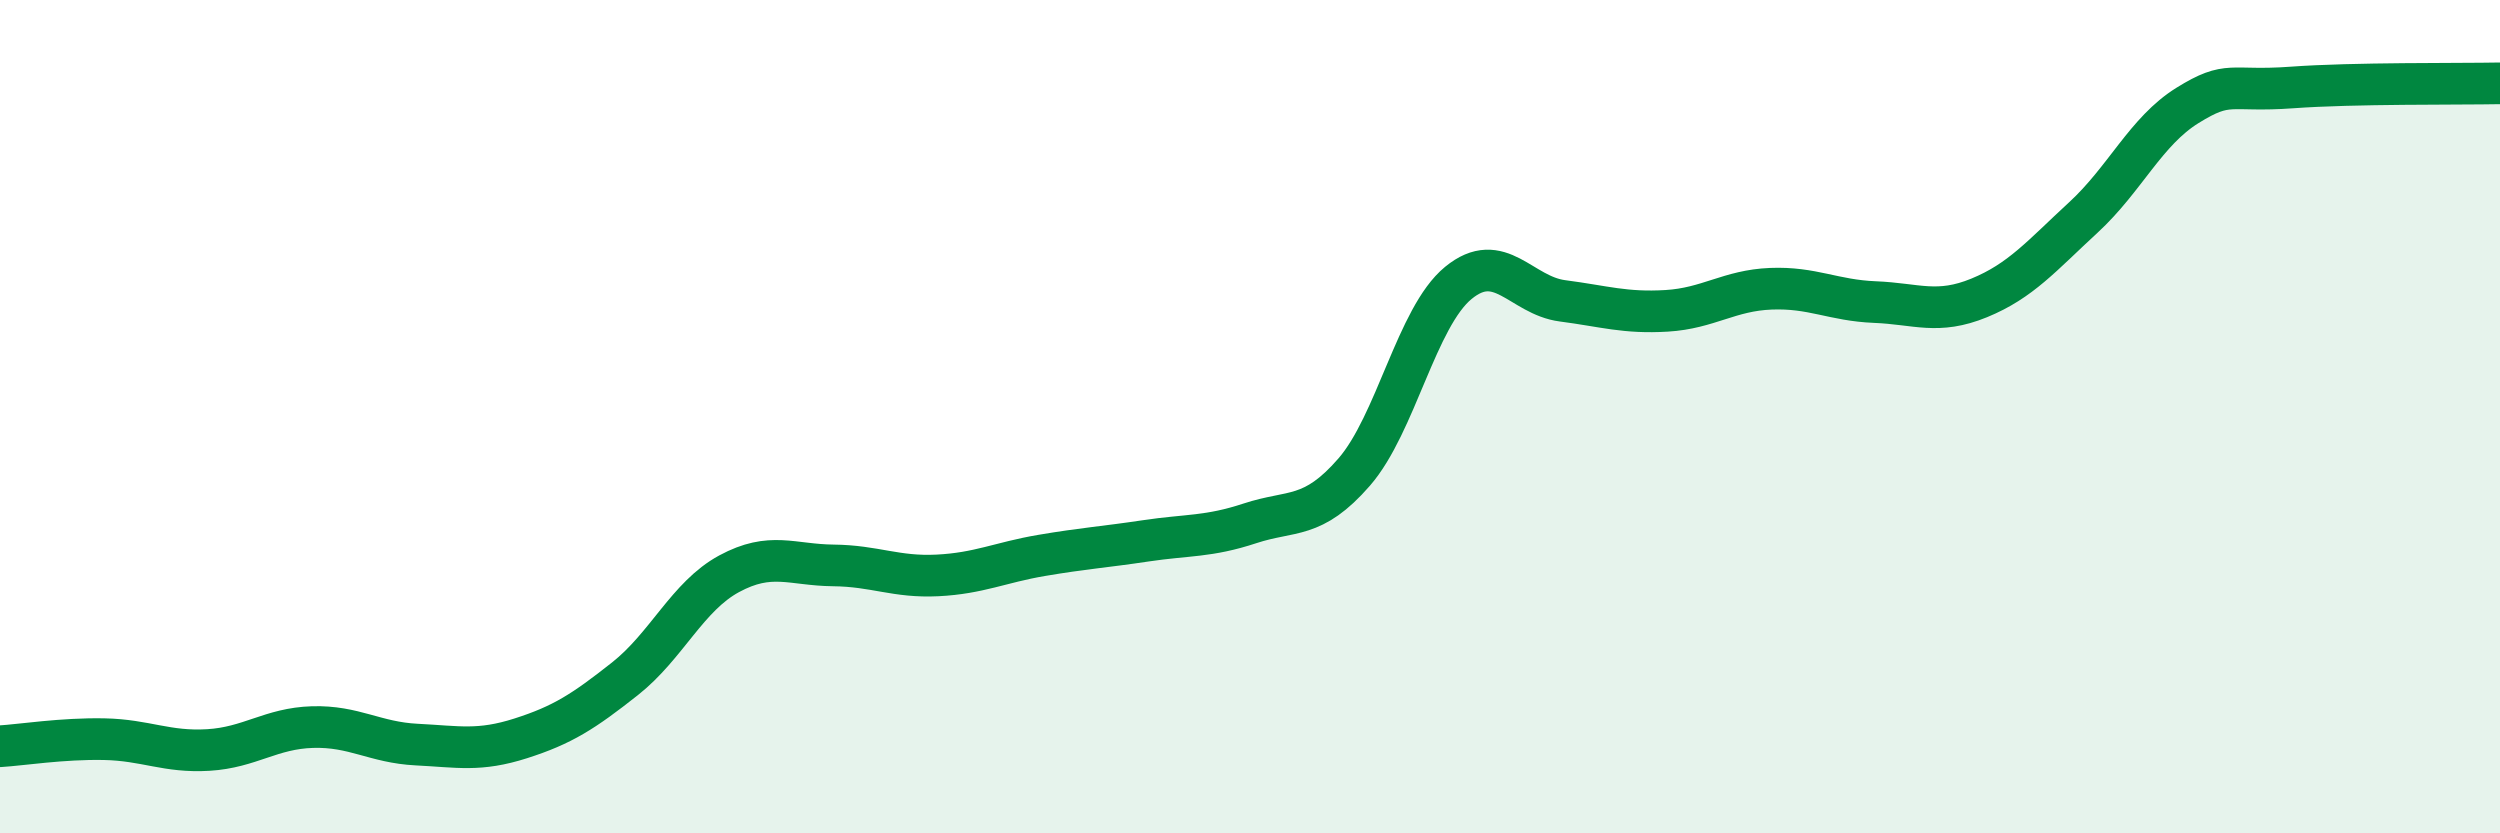 
    <svg width="60" height="20" viewBox="0 0 60 20" xmlns="http://www.w3.org/2000/svg">
      <path
        d="M 0,17.91 C 0.5,17.88 1.5,17.72 2.5,17.74 C 3.5,17.76 4,18.06 5,18 C 6,17.94 6.5,17.48 7.5,17.45 C 8.5,17.42 9,17.82 10,17.87 C 11,17.92 11.5,18.04 12.5,17.72 C 13.5,17.4 14,17.08 15,16.29 C 16,15.5 16.5,14.31 17.5,13.77 C 18.5,13.23 19,13.56 20,13.57 C 21,13.58 21.5,13.86 22.5,13.81 C 23.5,13.76 24,13.5 25,13.33 C 26,13.16 26.5,13.13 27.5,12.98 C 28.5,12.83 29,12.89 30,12.56 C 31,12.23 31.5,12.48 32.5,11.33 C 33.5,10.18 34,7.61 35,6.79 C 36,5.97 36.5,7.09 37.5,7.22 C 38.5,7.35 39,7.52 40,7.46 C 41,7.4 41.5,6.97 42.5,6.93 C 43.5,6.89 44,7.21 45,7.25 C 46,7.29 46.5,7.56 47.5,7.15 C 48.5,6.74 49,6.14 50,5.22 C 51,4.3 51.5,3.15 52.5,2.53 C 53.5,1.91 53.5,2.21 55,2.1 C 56.5,1.99 59,2.02 60,2L60 20L0 20Z"
        fill="#008740"
        opacity="0.1"
        stroke-linecap="round"
        stroke-linejoin="round"
      />
      <path
        d="M 0,17.91 C 0.5,17.88 1.5,17.72 2.5,17.74 C 3.5,17.76 4,18.06 5,18 C 6,17.94 6.5,17.48 7.5,17.45 C 8.5,17.42 9,17.82 10,17.87 C 11,17.92 11.5,18.04 12.5,17.72 C 13.5,17.4 14,17.08 15,16.29 C 16,15.5 16.5,14.31 17.5,13.77 C 18.5,13.23 19,13.56 20,13.57 C 21,13.58 21.5,13.86 22.5,13.81 C 23.5,13.76 24,13.5 25,13.33 C 26,13.16 26.5,13.13 27.5,12.98 C 28.5,12.83 29,12.89 30,12.56 C 31,12.23 31.5,12.48 32.5,11.33 C 33.5,10.18 34,7.61 35,6.79 C 36,5.97 36.5,7.09 37.5,7.22 C 38.5,7.35 39,7.52 40,7.46 C 41,7.4 41.5,6.97 42.5,6.93 C 43.5,6.89 44,7.21 45,7.25 C 46,7.29 46.5,7.56 47.5,7.15 C 48.5,6.74 49,6.14 50,5.22 C 51,4.3 51.5,3.15 52.5,2.53 C 53.5,1.91 53.5,2.21 55,2.1 C 56.5,1.99 59,2.02 60,2"
        stroke="#008740"
        stroke-width="1"
        fill="none"
        stroke-linecap="round"
        stroke-linejoin="round"
      />
    </svg>
  